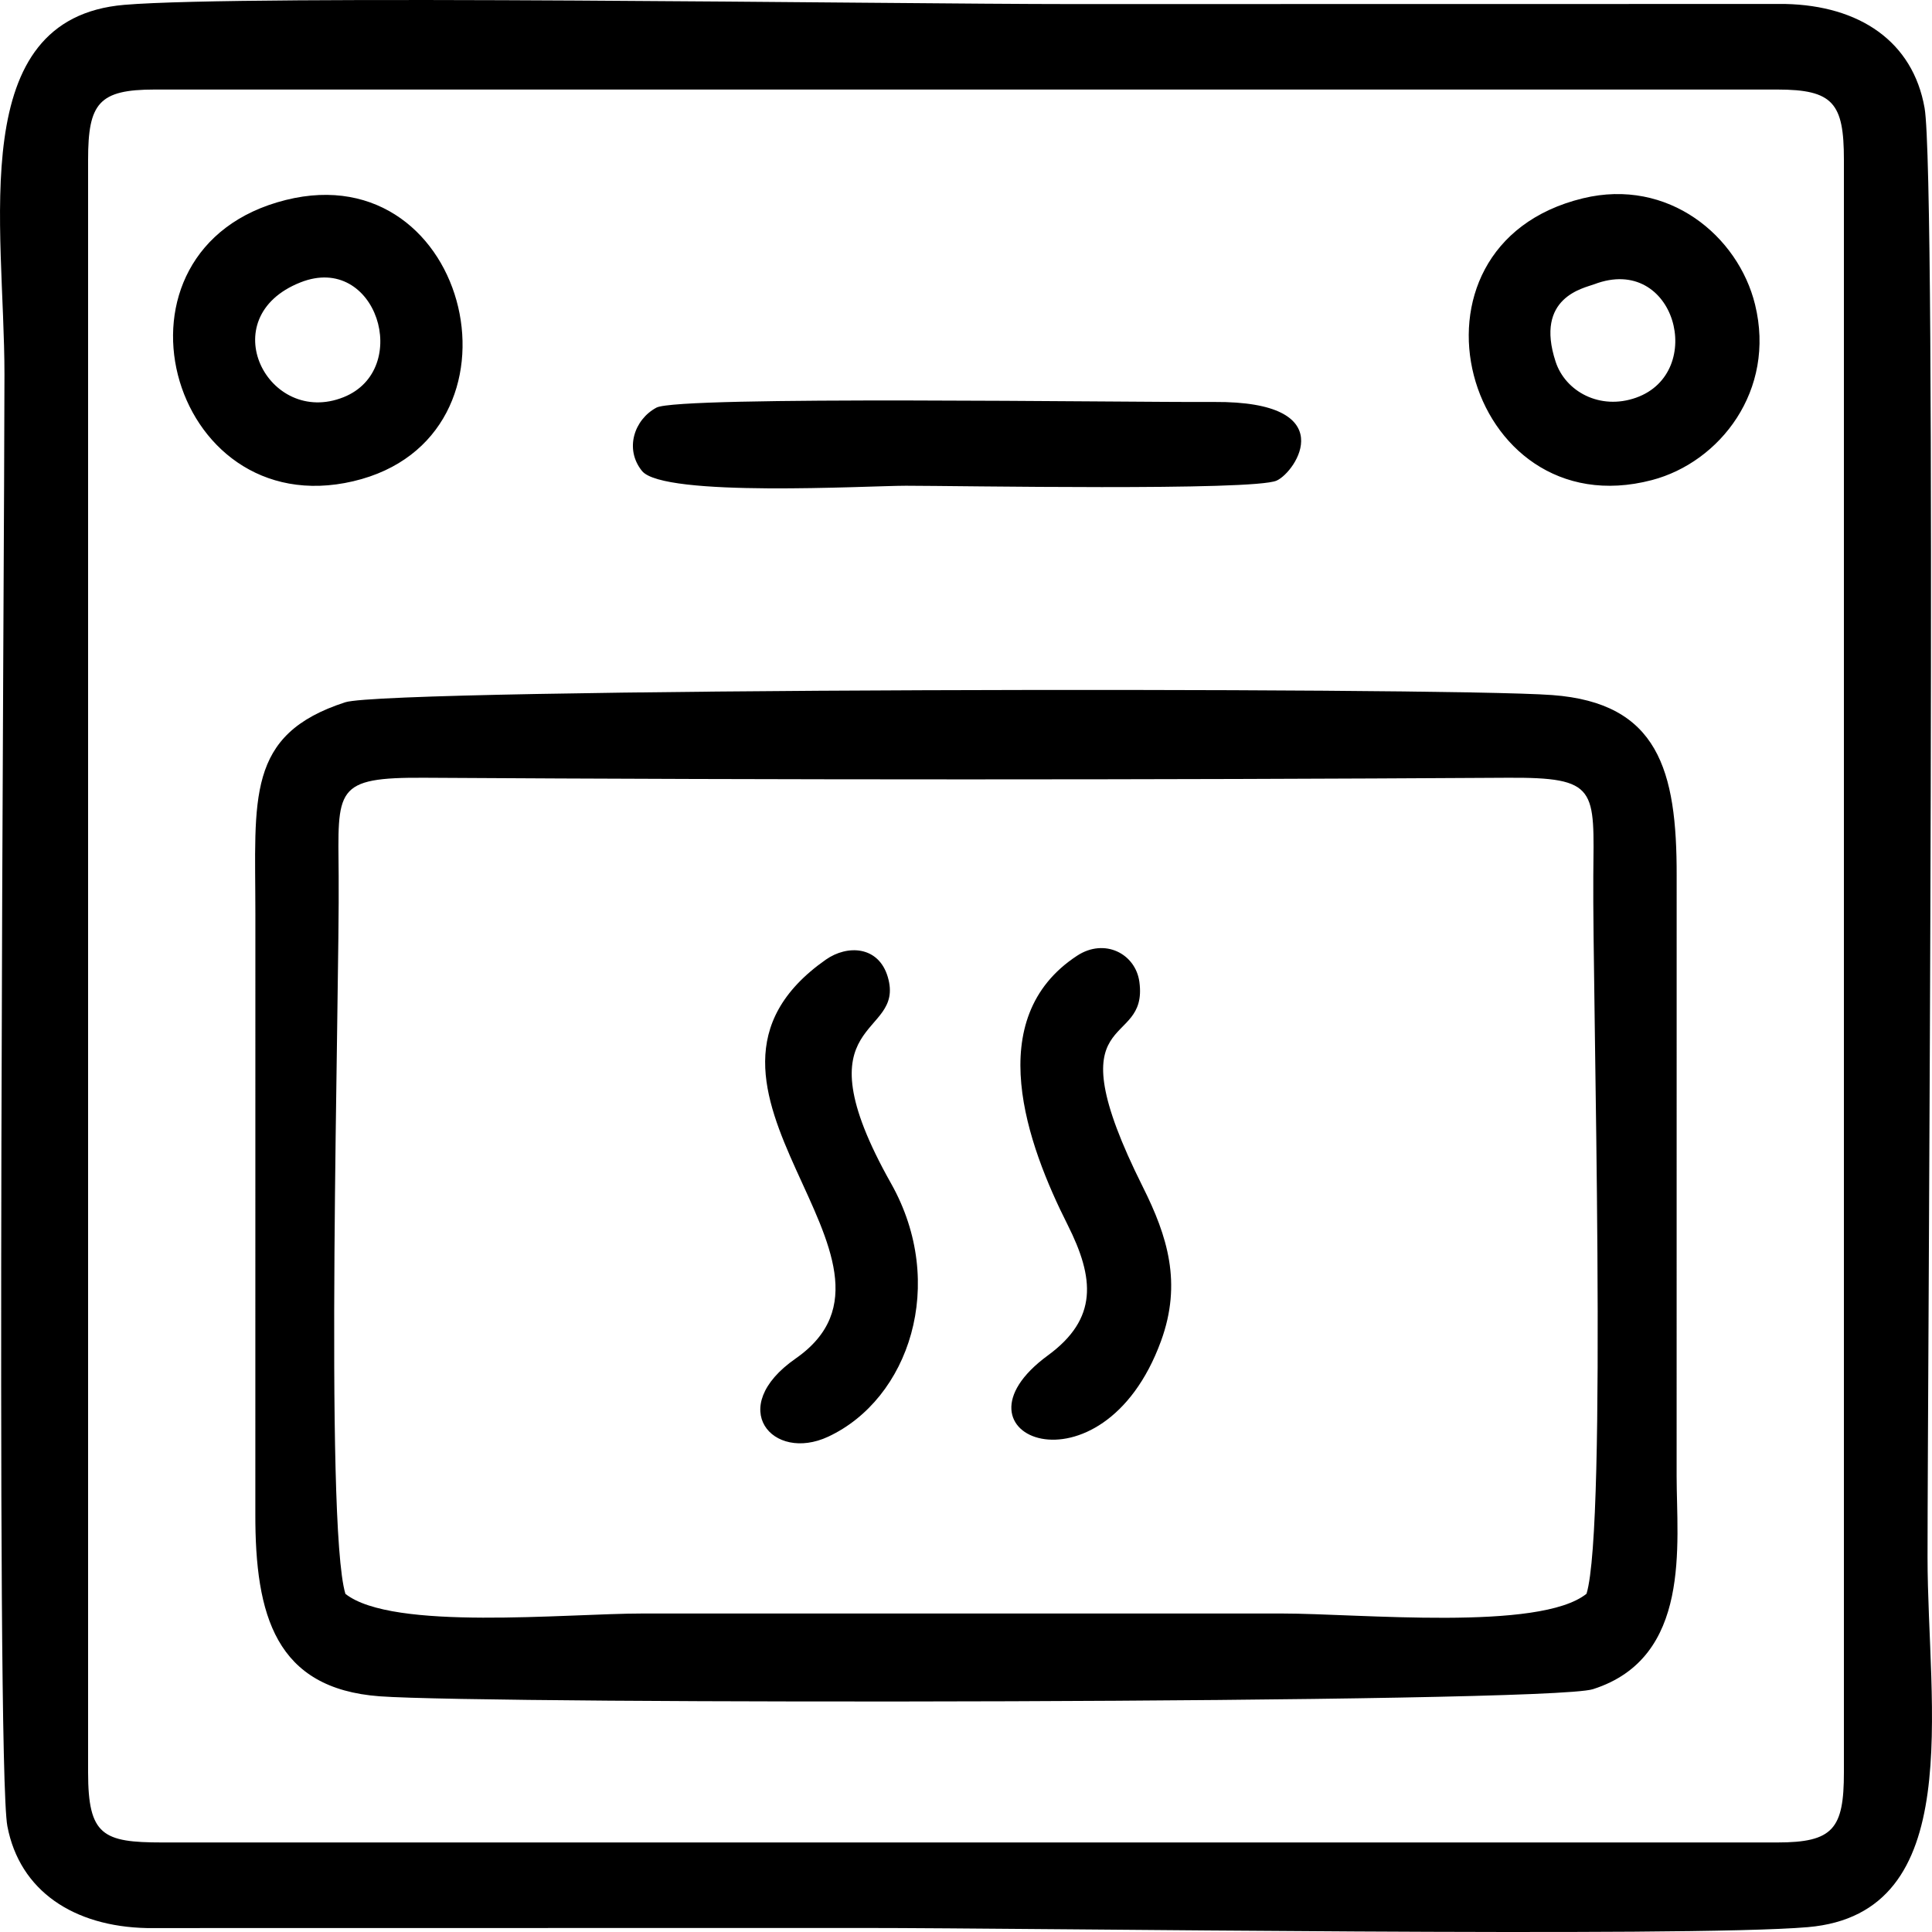 <svg width="55" height="55" viewBox="0 0 55 55" fill="none" xmlns="http://www.w3.org/2000/svg">
<g clip-path="url(#clip0_6901_5227)">
<path fill-rule="evenodd" clip-rule="evenodd" d="M23.508 27.32C18.402 30.906 26.646 35.892 22.651 38.674C20.645 40.071 21.997 41.638 23.578 40.899C25.875 39.826 26.98 36.555 25.366 33.689C22.652 28.871 25.793 29.585 25.274 27.814C25.014 26.928 24.125 26.887 23.508 27.32ZM30.663 27.207C27.933 28.995 29.245 32.591 30.393 34.868C31.16 36.391 31.26 37.539 29.832 38.585C26.735 40.854 31.372 42.772 33.051 38.178C33.656 36.523 33.233 35.187 32.536 33.793C29.914 28.551 32.704 29.938 32.436 27.954C32.327 27.148 31.445 26.695 30.663 27.207ZM8.554 8.039C10.72 7.182 11.745 10.521 9.781 11.307C7.631 12.167 6.026 9.038 8.554 8.039ZM8.136 5.693C2.665 7.06 4.776 14.938 10.057 13.7C15.292 12.473 13.426 4.371 8.136 5.693ZM45.385 8.092C47.692 7.214 48.588 10.606 46.577 11.321C45.548 11.687 44.563 11.146 44.285 10.296C43.683 8.459 45.09 8.204 45.385 8.092ZM45.064 5.645C39.497 6.995 41.692 15.066 47.026 13.667C48.96 13.16 50.562 11.117 49.963 8.671C49.486 6.723 47.497 5.055 45.064 5.645ZM18.688 11.604C18.056 11.942 17.772 12.782 18.276 13.407C18.89 14.166 24.72 13.828 25.789 13.828C27.236 13.828 35.679 13.98 36.343 13.682C36.899 13.432 38.23 11.42 34.563 11.443C32.026 11.459 19.329 11.261 18.688 11.604ZM9.833 45.374C9.23 43.368 9.67 28.301 9.641 24.936C9.621 22.454 9.493 22.125 12.096 22.141C22.211 22.203 32.789 22.203 42.904 22.141C45.507 22.125 45.379 22.454 45.358 24.936C45.331 28.267 45.762 43.411 45.165 45.371C43.825 46.446 38.709 45.933 36.482 45.933C30.423 45.933 24.363 45.933 18.304 45.933C16.093 45.933 11.178 46.435 9.833 45.374ZM9.829 19.992C6.989 20.911 7.269 22.725 7.27 26.005L7.269 43.094C7.262 45.992 7.847 48.07 10.807 48.29C13.939 48.522 44.041 48.502 45.346 48.088C48.168 47.191 47.73 43.951 47.73 42.025L47.731 24.936C47.739 21.919 47.202 20.011 44.191 19.787C41.031 19.552 11.08 19.587 9.829 19.992ZM2.508 4.542C2.508 2.938 2.814 2.549 4.403 2.549H50.597C52.187 2.549 52.492 2.938 52.492 4.542V50.458C52.492 52.062 52.187 52.451 50.597 52.451H4.617C2.929 52.451 2.508 52.25 2.508 50.458V4.542ZM0.21 51.989C0.562 53.831 2.097 54.843 4.179 54.888L24.506 54.885C29.611 54.885 47.984 55.159 51.463 54.862C56.012 54.474 54.873 48.59 54.873 44.336C54.873 39.159 55.143 5.095 54.789 3.075C54.456 1.179 52.937 0.158 50.821 0.113L30.494 0.116C25.382 0.116 7.025 -0.159 3.537 0.138C-1.011 0.525 0.127 6.41 0.127 10.664C0.127 15.676 -0.132 50.196 0.21 51.989Z" fill="black"/>
</g>
<defs>
<clipPath id="clip0_6901_5227">
<rect width="55" height="55" fill="white"/>
</clipPath>
</defs>
</svg>
